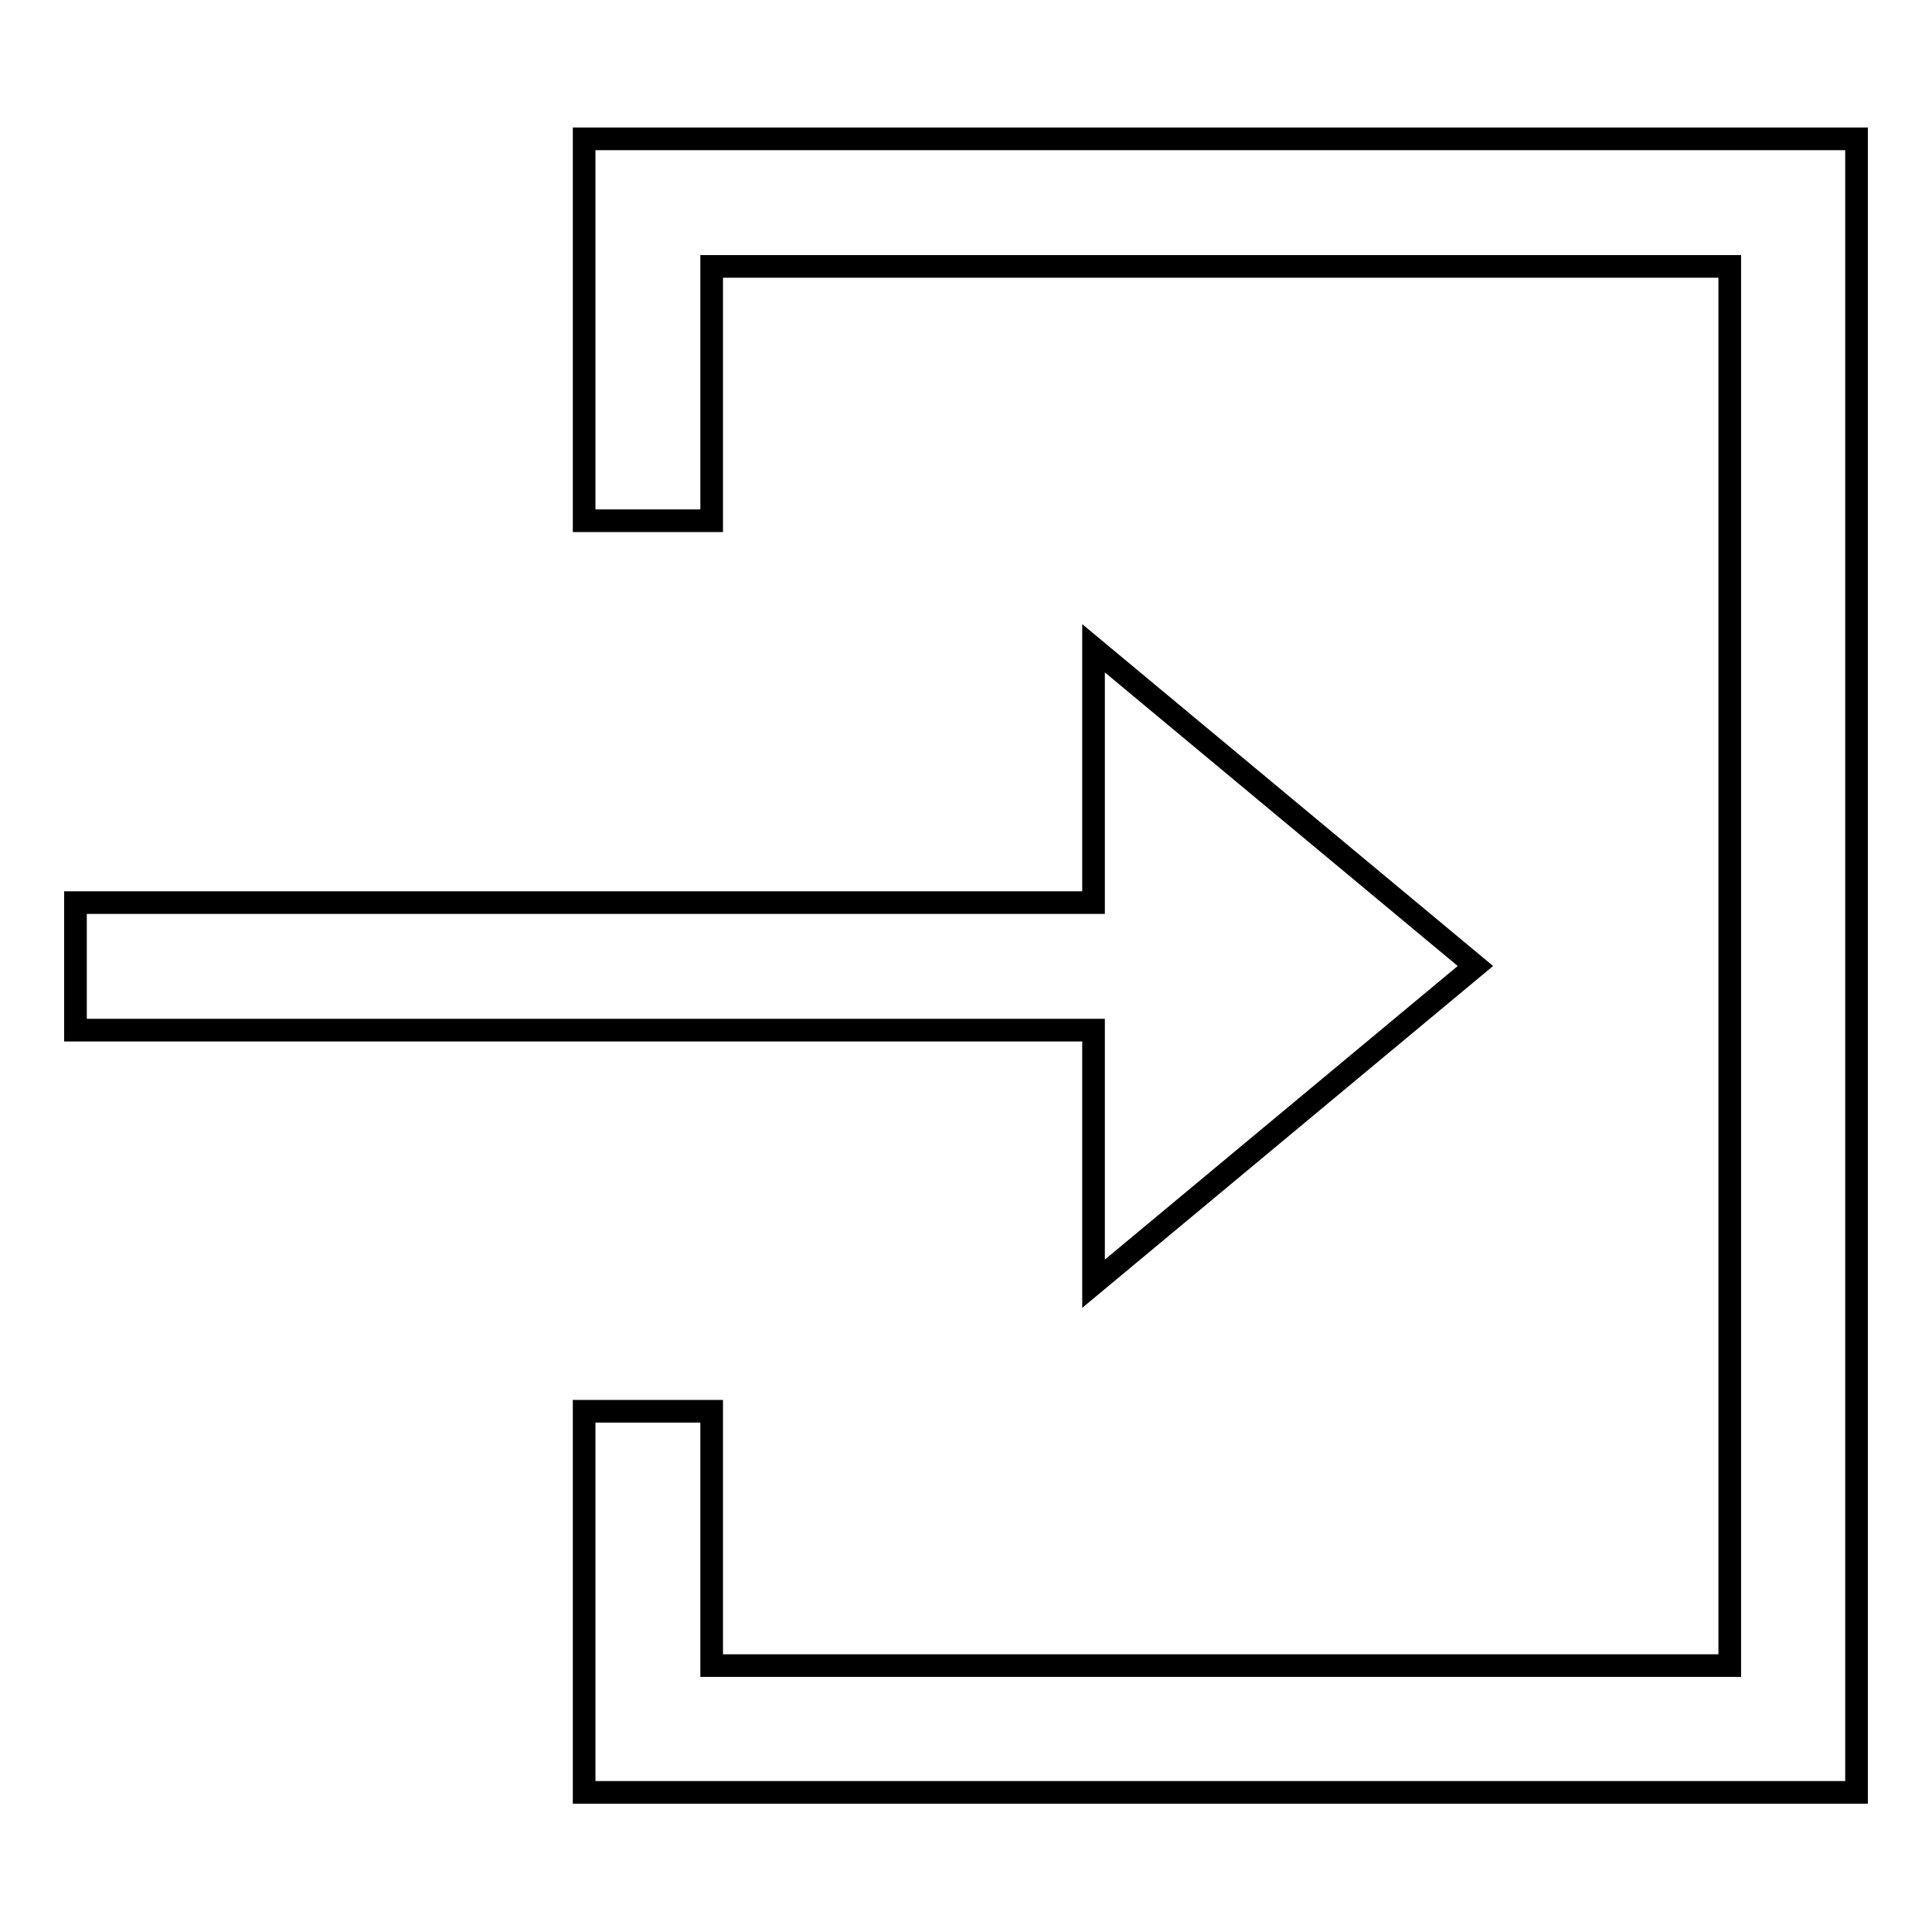 <?xml version="1.0" encoding="utf-8"?>
<!-- Svg Vector Icons : http://www.onlinewebfonts.com/icon -->
<!DOCTYPE svg PUBLIC "-//W3C//DTD SVG 1.1//EN" "http://www.w3.org/Graphics/SVG/1.1/DTD/svg11.dtd">
<svg version="1.1" xmlns="http://www.w3.org/2000/svg" xmlns:xlink="http://www.w3.org/1999/xlink" x="0px" y="0px" viewBox="0 0 256 256" enable-background="new 0 0 256 256" xml:space="preserve">
<g><g><path stroke-width="3" fill-opacity="0" stroke="#000000"  d="M144.9,170.1l50.6-42.1l-50.6-42.1v33.7H10v16.9h134.9V170.1z"/><path stroke-width="3" fill-opacity="0" stroke="#000000"  d="M77.4,69V18.4H246v219.1H77.4V187h16.9v33.7h134.9V35.3H94.3V69H77.4z"/></g></g>
</svg>
